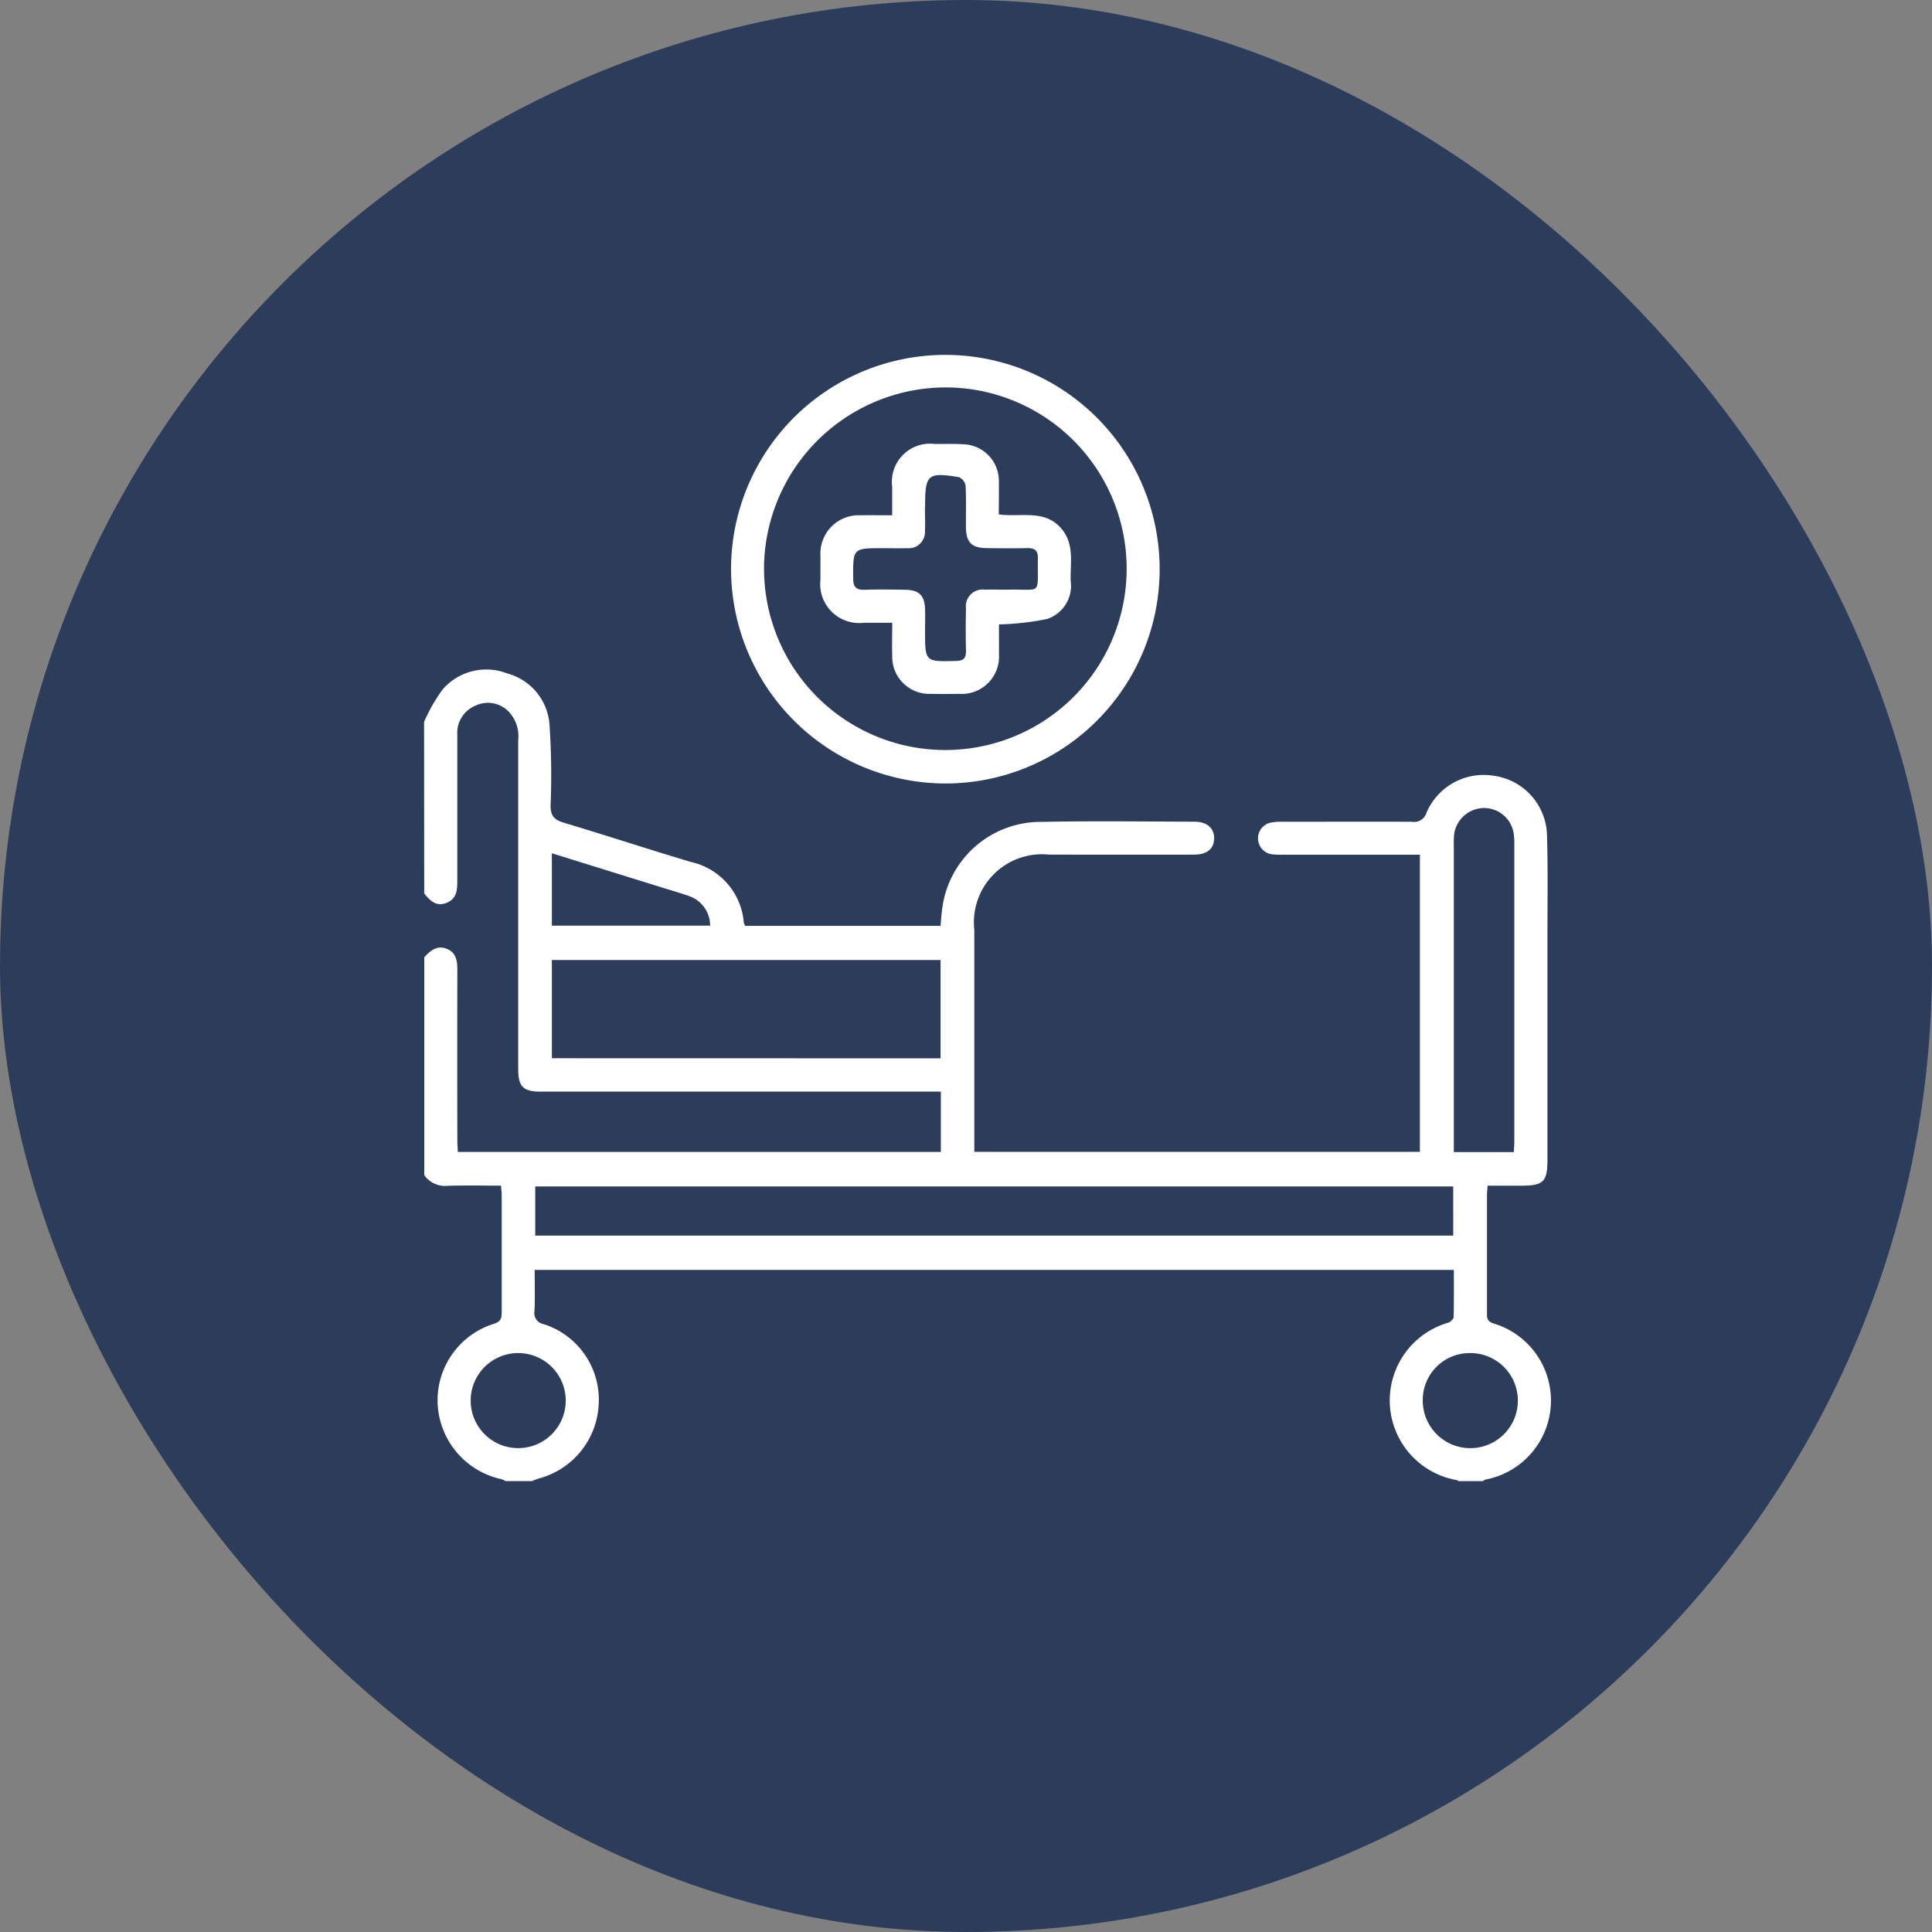 <svg id="Component_15_1" data-name="Component 15 – 1" xmlns="http://www.w3.org/2000/svg" width="90" height="90" viewBox="0 0 90 90">
  <rect x="0" y="0" width="90" height="90" fill="#808080" stroke="none"/>
  <rect id="shutterstock_1070125424" width="90" height="90" rx="45" fill="#2c3d5b"/>
  <g id="Group_369" data-name="Group 369" transform="translate(-2164.356 -106.38)">
    <path id="Path_43" data-name="Path 43" d="M2184.111,268.307a7.752,7.752,0,0,1,.877-1.527,2.693,2.693,0,0,1,3-.73,2.664,2.664,0,0,1,1.966,2.385,34.437,34.437,0,0,1,.051,3.737c-.013.511.171.7.631.836,1.977.591,3.937,1.238,5.915,1.826a3.149,3.149,0,0,1,2.453,2.815.731.731,0,0,0,.066.159h9.1c.023-.247.034-.5.071-.743a4.621,4.621,0,0,1,4.629-4.1c2.374-.049,4.75-.016,7.125-.009.6,0,.936.314.92.8-.015.464-.336.732-.923.734-2.255.006-4.511,0-6.766,0a3.172,3.172,0,0,0-3.483,3.505q0,4.87,0,9.739v.6H2230.5V274.493h-.571q-2.9,0-5.792,0a3.272,3.272,0,0,1-.562-.024.75.75,0,0,1-.065-1.461,2.544,2.544,0,0,1,.61-.049c2,0,4-.008,6,0a.606.606,0,0,0,.687-.419,2.892,2.892,0,0,1,3.171-1.717,2.863,2.863,0,0,1,2.443,2.757c.047,1.571.02,3.143.021,4.715q0,5.2,0,10.406c0,1.032-.184,1.211-1.235,1.211h-1.552c-.013.18-.03.312-.03.444q0,2.717,0,5.434c0,.233-.033.424.3.538a3.747,3.747,0,0,1-.365,7.273.586.586,0,0,0-.131.074H2232.3a.33.33,0,0,0-.089-.049,3.768,3.768,0,0,1-.382-7.334c.1-.041.24-.168.242-.257.02-.728.011-1.456.011-2.2h-42.819c0,.657.02,1.286-.008,1.912a.52.52,0,0,0,.428.614,3.691,3.691,0,0,1,2.565,3.67,3.755,3.755,0,0,1-2.787,3.519c-.11.032-.215.082-.323.123h-1.23a1,1,0,0,0-.179-.086,3.774,3.774,0,0,1-2.986-3.516,3.733,3.733,0,0,1,2.636-3.73c.336-.113.349-.291.348-.56,0-1.81,0-3.62,0-5.429,0-.131-.019-.263-.033-.442-.844,0-1.659-.017-2.474.007a1.189,1.189,0,0,1-1.1-.494v-10.15c.284-.316.6-.58,1.057-.392s.485.6.484,1.03q-.01,3.947,0,7.893c0,.179.015.359.023.536h22.5v-2.81h-18.626c-.834,0-1.061-.224-1.062-1.061q0-2.665,0-5.331,0-5,0-9.995a1.648,1.648,0,0,0-.481-1.352,1.343,1.343,0,0,0-1.48-.254,1.376,1.376,0,0,0-.876,1.378q0,3.408,0,6.817c0,.434-.04.828-.513,1.01s-.763-.113-1.028-.442Zm47.941,21.641H2189.29v2.289h42.763Zm-23.881-5.969V279.4h-18.107v4.575Zm26.706,4.367c.009-.209.022-.361.022-.512q0-6.913,0-13.825a3.491,3.491,0,0,0-.03-.51,1.4,1.4,0,0,0-1.4-1.181,1.423,1.423,0,0,0-1.373,1.216,4.592,4.592,0,0,0-.016.563q0,6.836,0,13.672v.579Zm-44.813-13.92V277.8h7.372a1.451,1.451,0,0,0-.988-1.382c-.4-.142-.811-.258-1.218-.385Zm-1.554,23.283a2.214,2.214,0,1,0,2.2,2.209A2.216,2.216,0,0,0,2188.509,297.709Zm42.124,2.223a2.215,2.215,0,1,0,2.184-2.223A2.185,2.185,0,0,0,2230.634,299.932Z" transform="translate(0 -128.298)" fill="#fff"/>
    <path id="Path_44" data-name="Path 44" d="M2323.3,132.892a9.983,9.983,0,1,1,9.97,9.986A10.007,10.007,0,0,1,2323.3,132.892Zm1.537-.055a8.446,8.446,0,1,0,8.64-8.408A8.475,8.475,0,0,0,2324.835,132.837Z" transform="translate(-124.889 0)" fill="#fff"/>
    <path id="Path_45" data-name="Path 45" d="M2372.074,166.732c1.042.145,2.151-.263,2.935.684.6.725.389,1.592.414,2.413a1.624,1.624,0,0,1-1.1,1.775,12.58,12.58,0,0,1-2.241.252c0,.429.005.9,0,1.372a1.737,1.737,0,0,1-1.851,1.863c-.444.007-.888.009-1.332,0a1.723,1.723,0,0,1-1.788-1.77c-.017-.491,0-.984,0-1.542-.47,0-.891,0-1.311,0a1.817,1.817,0,0,1-2.034-2.014c0-.376,0-.751,0-1.127a1.783,1.783,0,0,1,1.871-1.865c.46-.007.92,0,1.471,0,0-.461,0-.895,0-1.329a1.777,1.777,0,0,1,1.986-1.993c.444,0,.889-.012,1.331.014a1.706,1.706,0,0,1,1.653,1.69C2372.088,165.662,2372.074,166.173,2372.074,166.732Zm-3.435-.333h-.005c0,.375.02.752,0,1.126a.752.752,0,0,1-.827.78c-.375.012-.75,0-1.126,0-1.409,0-1.4,0-1.389,1.412,0,.411.151.539.542.526.631-.022,1.262-.011,1.893,0s.892.265.913.9c.011.341,0,.682,0,1.024,0,1.441,0,1.429,1.45,1.392.373-.009.464-.157.456-.494-.017-.648-.015-1.3,0-1.945a.782.782,0,0,1,.885-.882c.358-.007.717,0,1.075,0,1.629-.033,1.356.3,1.39-1.465.007-.362-.152-.479-.494-.471-.631.015-1.262.008-1.894,0-.691-.005-.955-.267-.963-.961-.008-.648.017-1.3-.017-1.944a.533.533,0,0,0-.309-.4c-1.441-.24-1.577-.12-1.577,1.293Z" transform="translate(-161.191 -36.389)" fill="#fff"/>
  </g>
</svg>

